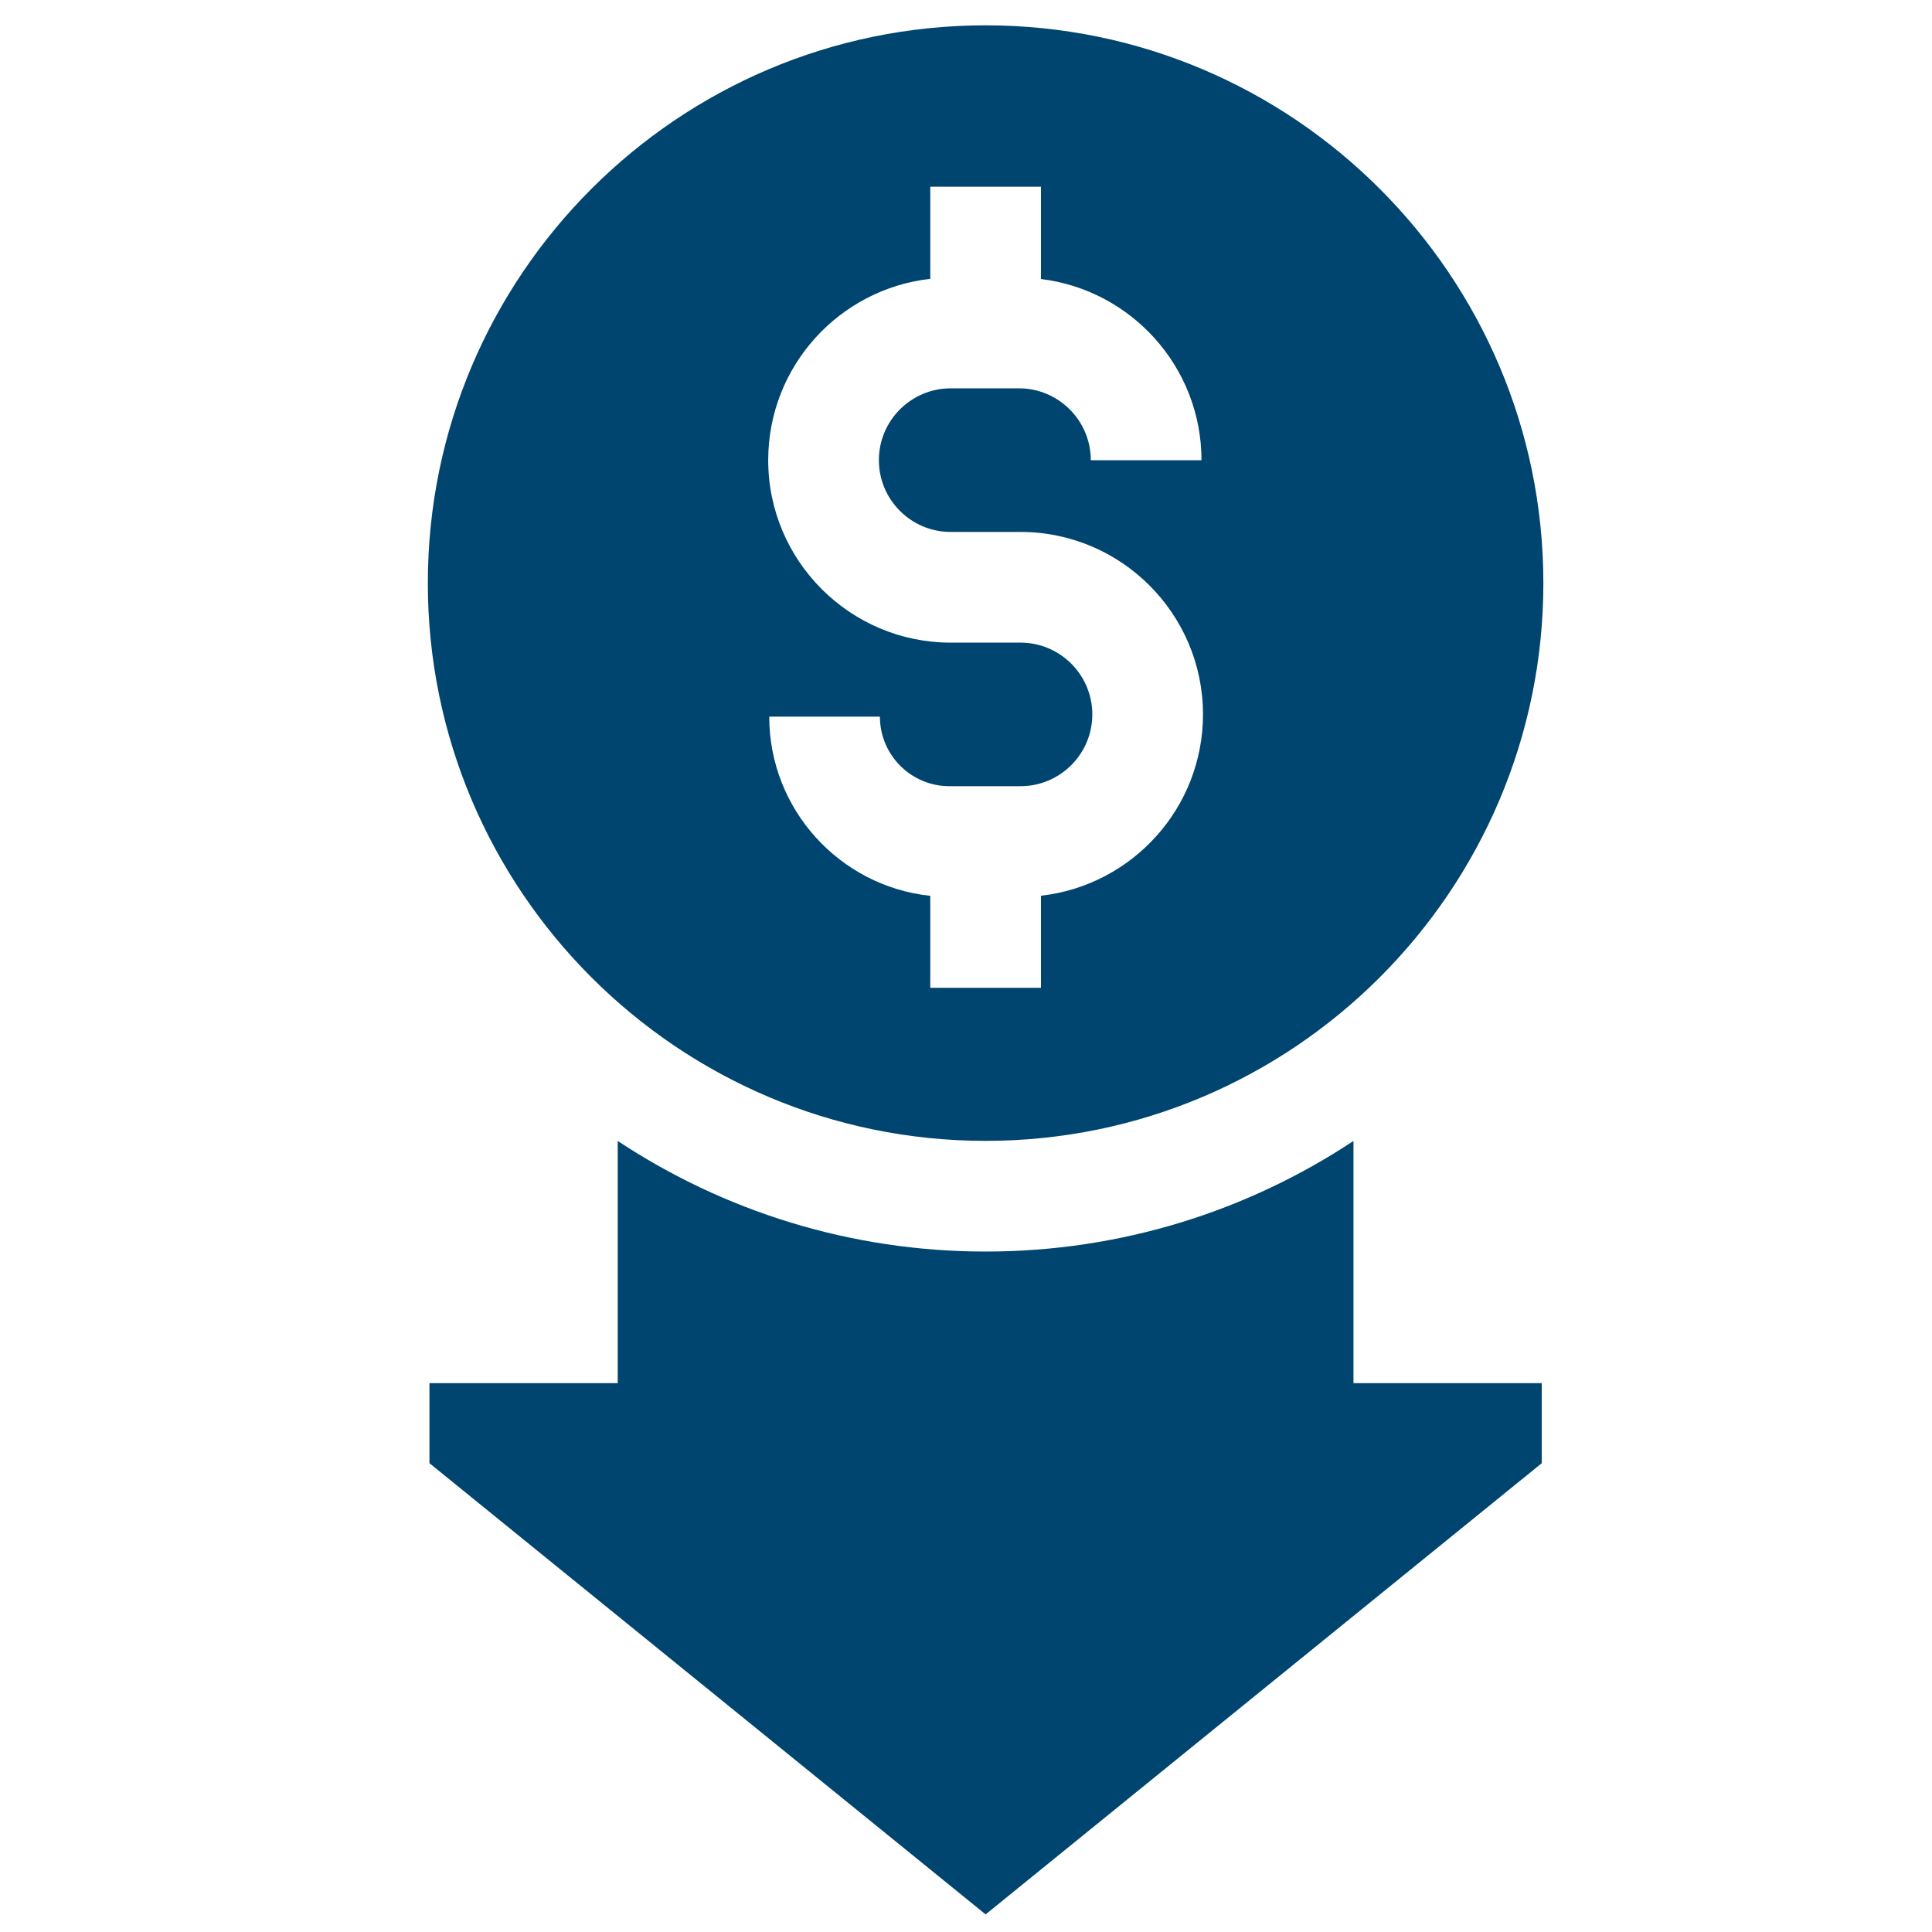 <svg width="45" height="45" viewBox="0 0 45 45" fill="none" xmlns="http://www.w3.org/2000/svg">
<g clip-path="url(#clip0_4610_5937)">
<path d="M35.948 13.582C35.948 6.418 30.12 0.59 22.957 0.59C15.793 0.59 9.965 6.418 9.965 13.582C9.965 20.745 15.793 26.573 22.956 26.573C30.12 26.573 35.948 20.745 35.948 13.582ZM17.917 16.692H20.495C20.495 17.586 21.221 18.312 22.114 18.312H23.77C24.692 18.312 25.442 17.562 25.442 16.64C25.442 15.718 24.692 14.968 23.77 14.968H22.143C19.8 14.968 17.893 13.061 17.893 10.718C17.893 8.535 19.547 6.732 21.668 6.495V4.349H24.246V6.499C26.349 6.754 27.985 8.549 27.985 10.72H25.407C25.407 9.796 24.656 9.045 23.733 9.045H22.143C21.221 9.045 20.471 9.796 20.471 10.718C20.471 11.64 21.221 12.39 22.143 12.39H23.77C26.113 12.39 28.02 14.296 28.02 16.64C28.02 18.823 26.366 20.625 24.246 20.863V23.008H21.668V20.866C19.562 20.642 17.917 18.856 17.917 16.692ZM31.525 26.575C29.066 28.202 26.12 29.151 22.957 29.151C19.793 29.151 16.848 28.202 14.388 26.575V32.217H10.003V34.081L22.957 44.59L35.91 34.081V32.217H31.525L31.525 26.575Z" fill="#004570"/>
</g>
<defs>
<clipPath id="clip0_4610_5937">
<rect width="44" height="44" fill="white" transform="translate(0.957 0.59)"/>
</clipPath>
</defs>
</svg>
